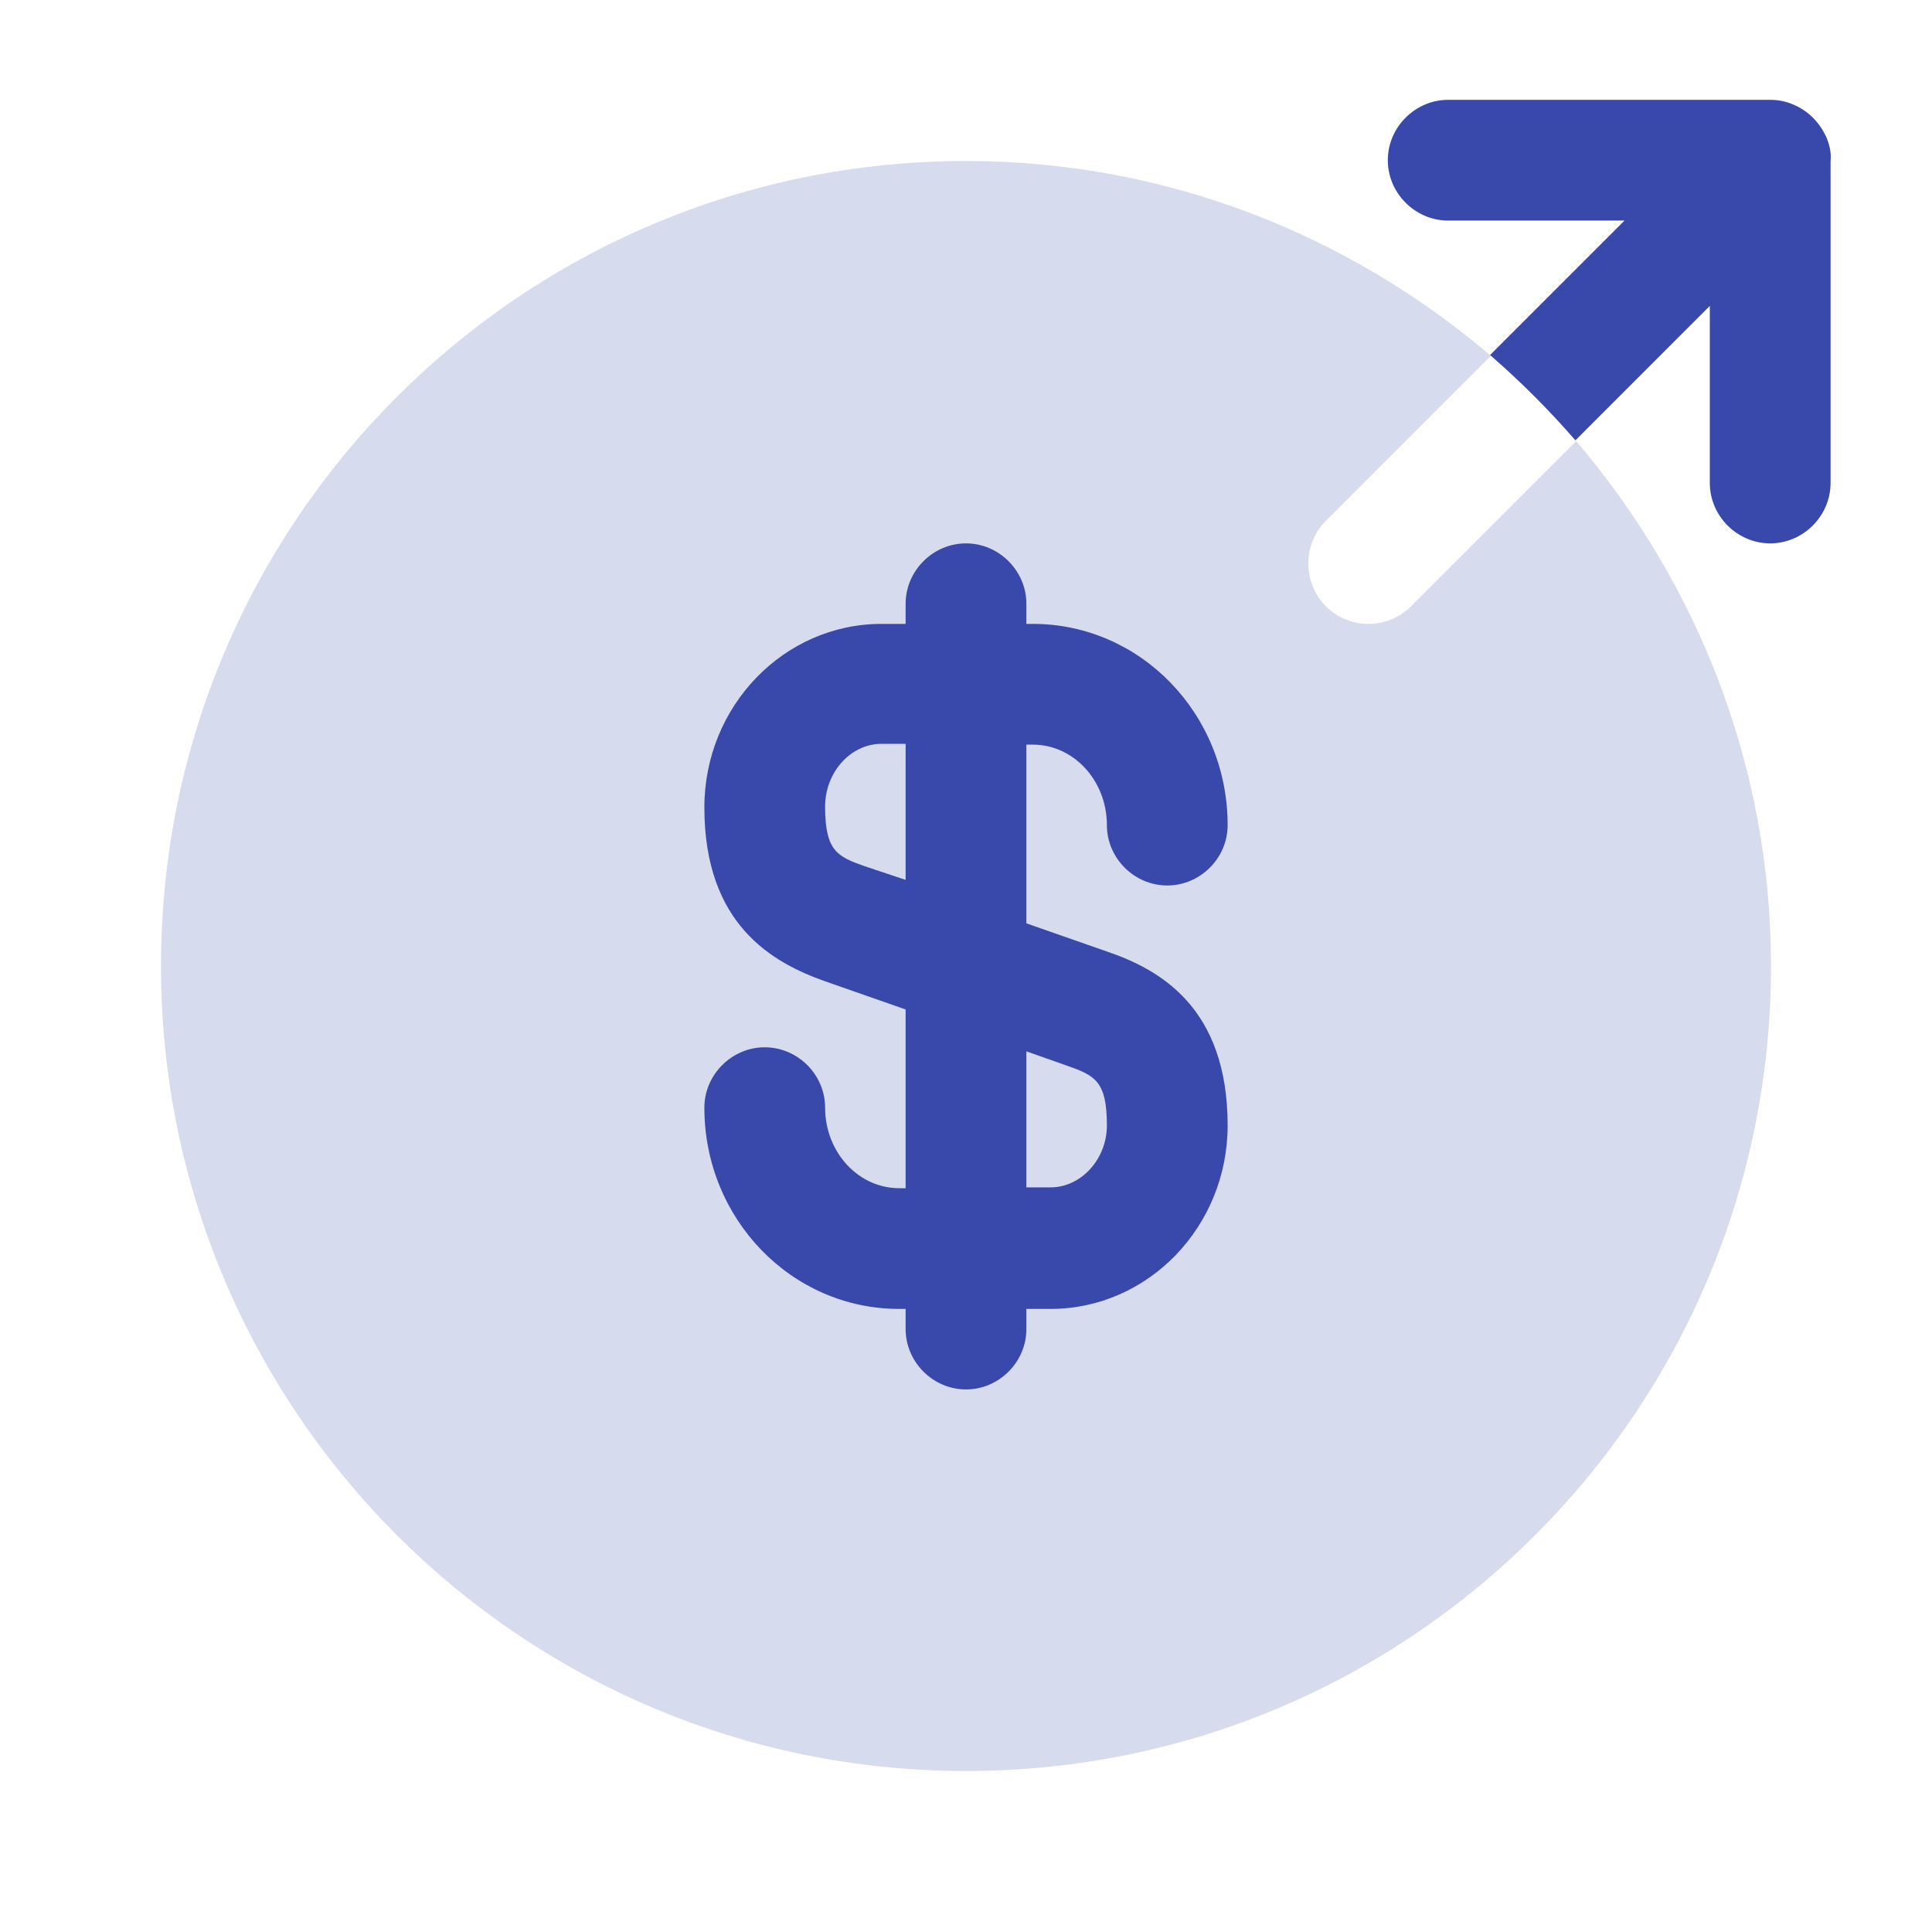 <svg width="64" height="64" viewBox="0 0 64 64" fill="none" xmlns="http://www.w3.org/2000/svg">
<g opacity="0.2">
<path d="M45.333 20.667C44.827 20.667 44.32 20.48 43.92 20.08C43.147 19.307 43.147 18.027 43.92 17.253L49.387 11.787C44.693 7.787 38.64 5.333 32 5.333C17.28 5.333 5.333 17.28 5.333 32C5.333 46.72 17.28 58.667 32 58.667C46.72 58.667 58.667 46.72 58.667 32C58.667 25.36 56.213 19.307 52.213 14.613L46.747 20.08C46.347 20.48 45.84 20.667 45.333 20.667Z" fill="#3949AB"/>
</g>
<path d="M36.667 31.52L34 30.587V24.667H34.213C35.573 24.667 36.667 25.867 36.667 27.333C36.667 28.427 37.573 29.333 38.667 29.333C39.76 29.333 40.667 28.427 40.667 27.333C40.667 23.653 37.787 20.667 34.213 20.667H34V20C34 18.907 33.093 18 32 18C30.907 18 30 18.907 30 20V20.667H29.2C25.973 20.667 23.333 23.387 23.333 26.747C23.333 30.64 25.6 31.893 27.333 32.507L30 33.44V39.36H29.787C28.427 39.36 27.333 38.16 27.333 36.693C27.333 35.6 26.427 34.693 25.333 34.693C24.24 34.693 23.333 35.6 23.333 36.693C23.333 40.373 26.213 43.36 29.787 43.36H30V44.027C30 45.12 30.907 46.027 32 46.027C33.093 46.027 34 45.12 34 44.027V43.36H34.8C38.027 43.36 40.667 40.64 40.667 37.28C40.667 33.36 38.4 32.107 36.667 31.52ZM28.64 28.693C27.733 28.373 27.333 28.187 27.333 26.72C27.333 25.573 28.187 24.64 29.2 24.64H30V29.147L28.64 28.693ZM34.8 39.333H34V34.827L35.36 35.307C36.267 35.627 36.667 35.813 36.667 37.28C36.667 38.4 35.813 39.333 34.8 39.333Z" fill="#3949AB"/>
<path d="M60.507 4.56C60.293 4.08 59.92 3.68 59.413 3.467C59.173 3.36 58.907 3.307 58.64 3.307H47.973C46.88 3.307 45.973 4.213 45.973 5.307C45.973 6.4 46.88 7.307 47.973 7.307H53.813L49.36 11.76C50.373 12.64 51.307 13.573 52.187 14.587L56.64 10.133V16C56.64 17.093 57.547 18 58.64 18C59.733 18 60.64 17.093 60.64 16V5.333C60.667 5.067 60.613 4.827 60.507 4.56Z" fill="#3949AB"/>
</svg>
